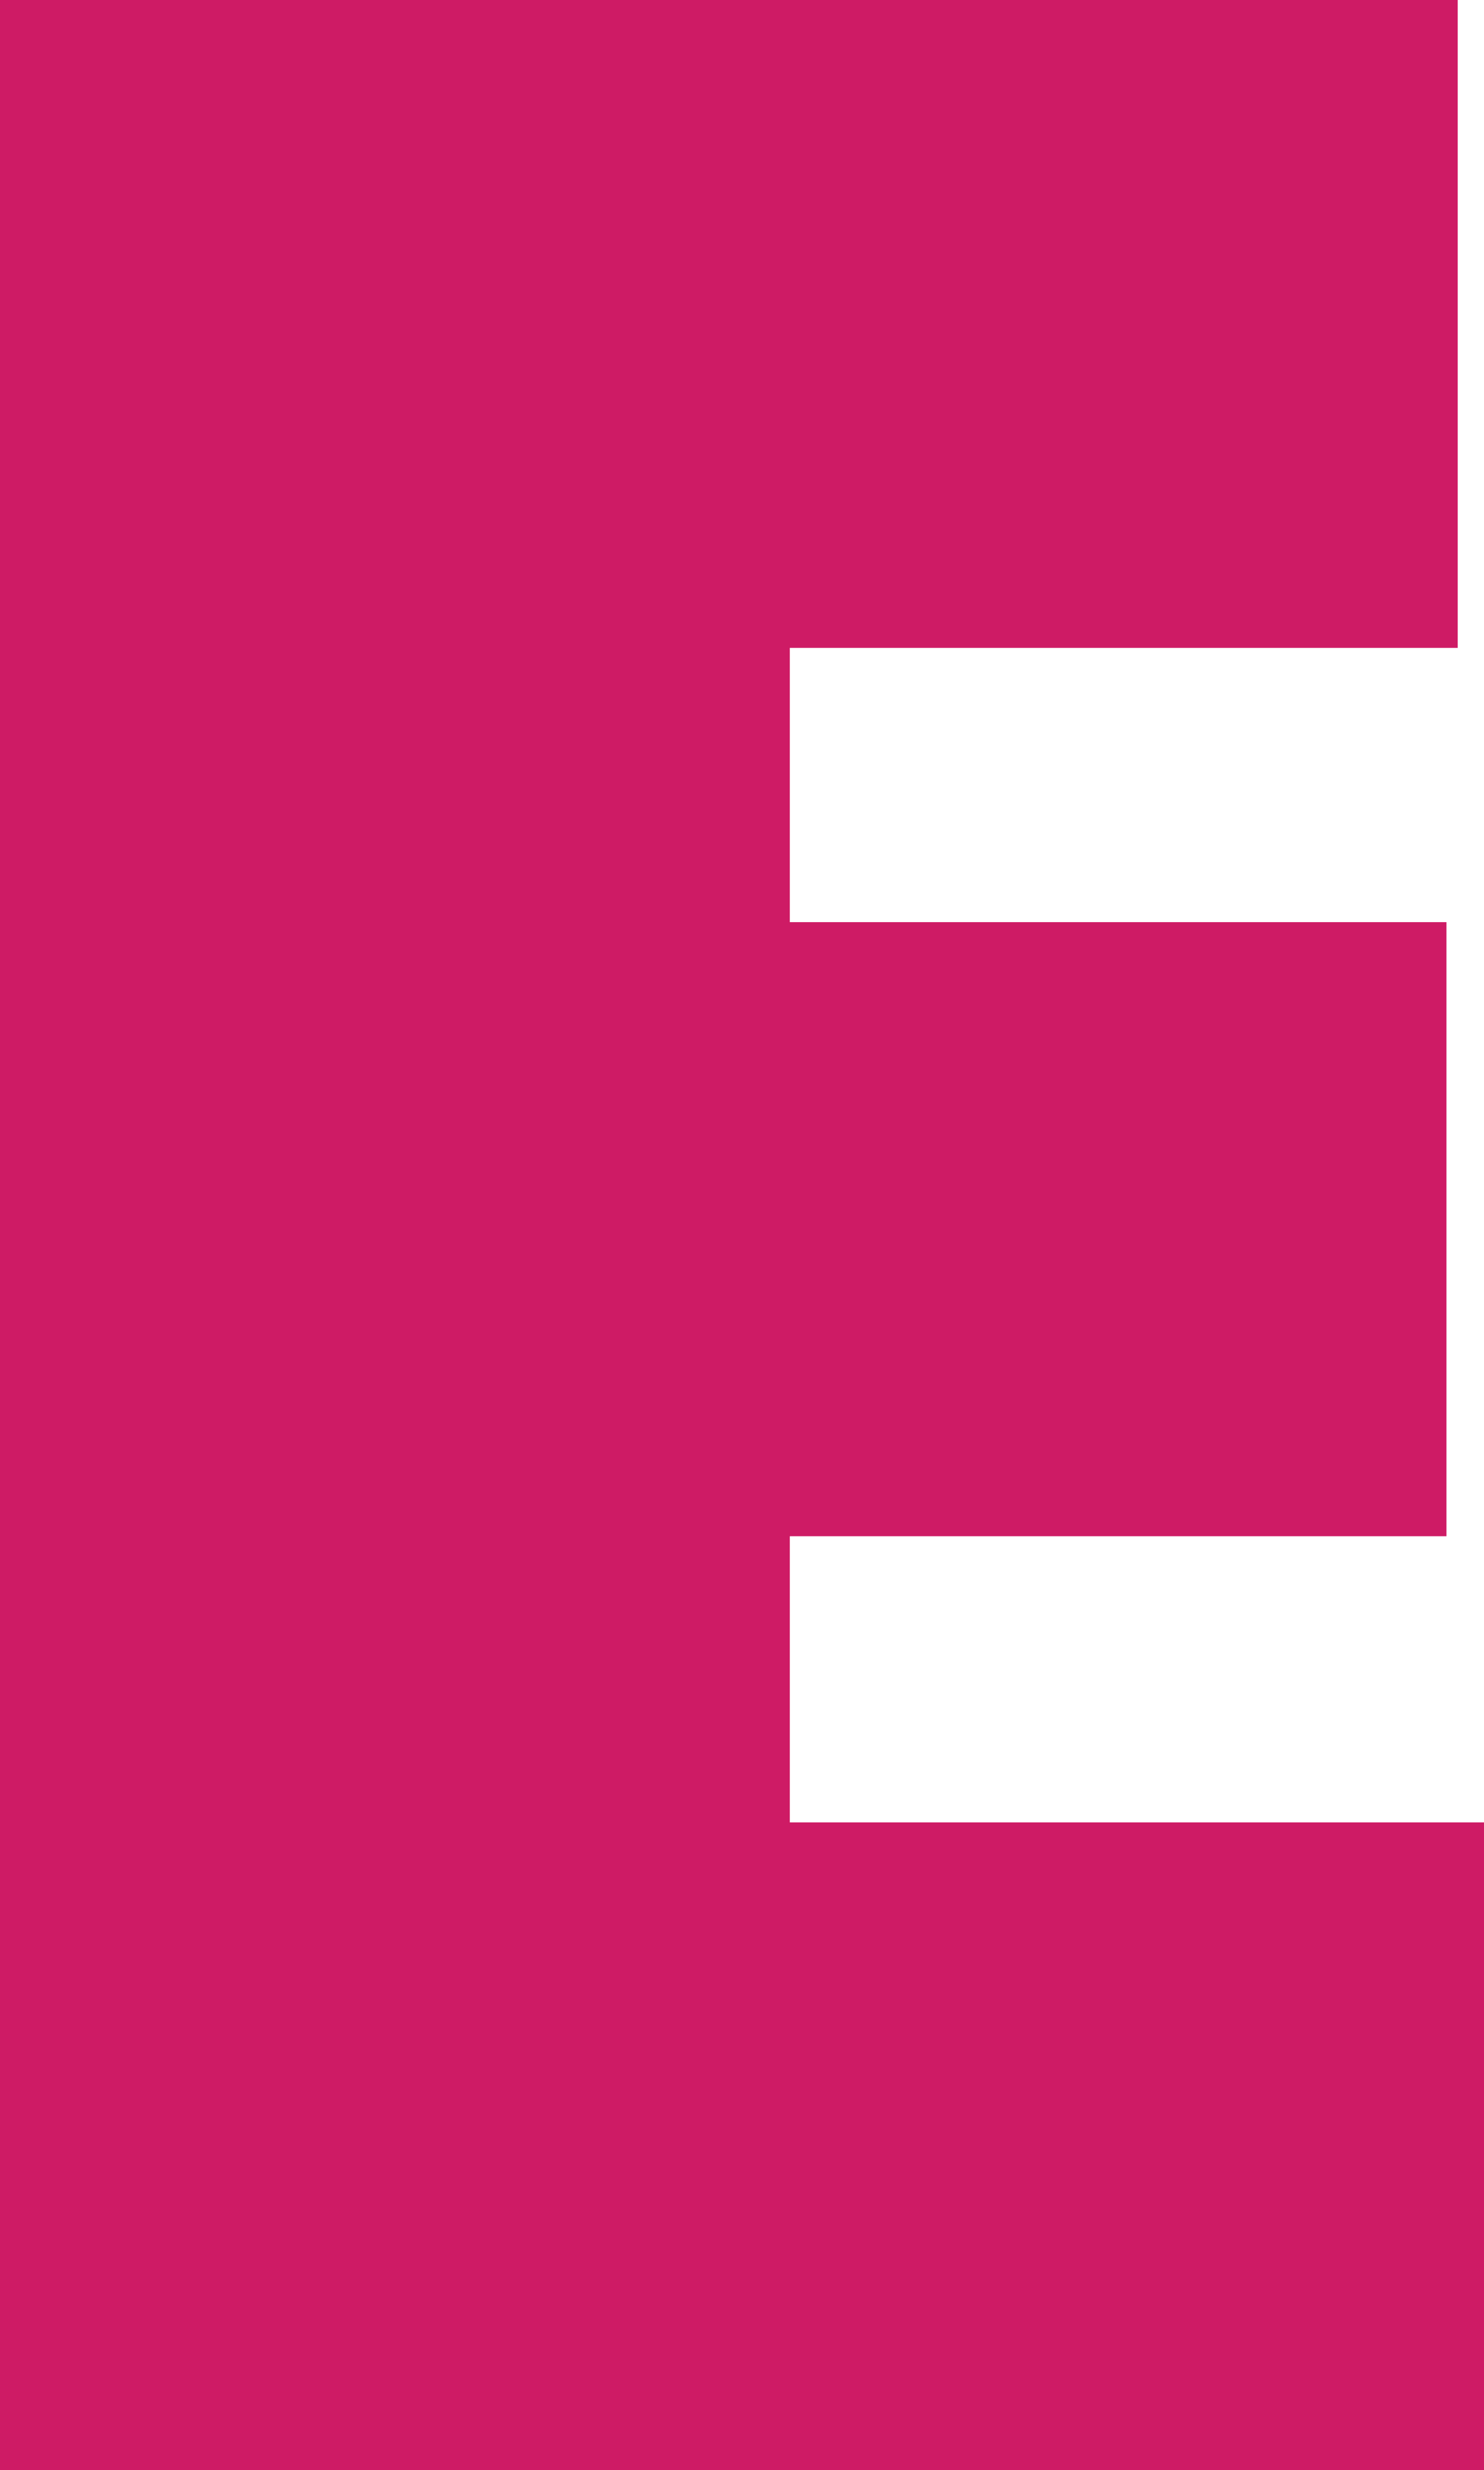 <svg xmlns="http://www.w3.org/2000/svg" viewBox="0 0 24 39.95"><defs><style>.cls-1{fill:#ce1b65;}</style></defs><title>資產 2</title><g id="圖層_2" data-name="圖層 2"><g id="圖層_1-2" data-name="圖層 1"><path class="cls-1" d="M0,0H23.58V10.48H12.78v4.43H23.4v9.94H12.78v4.62H24V40H0Z"/></g></g></svg>